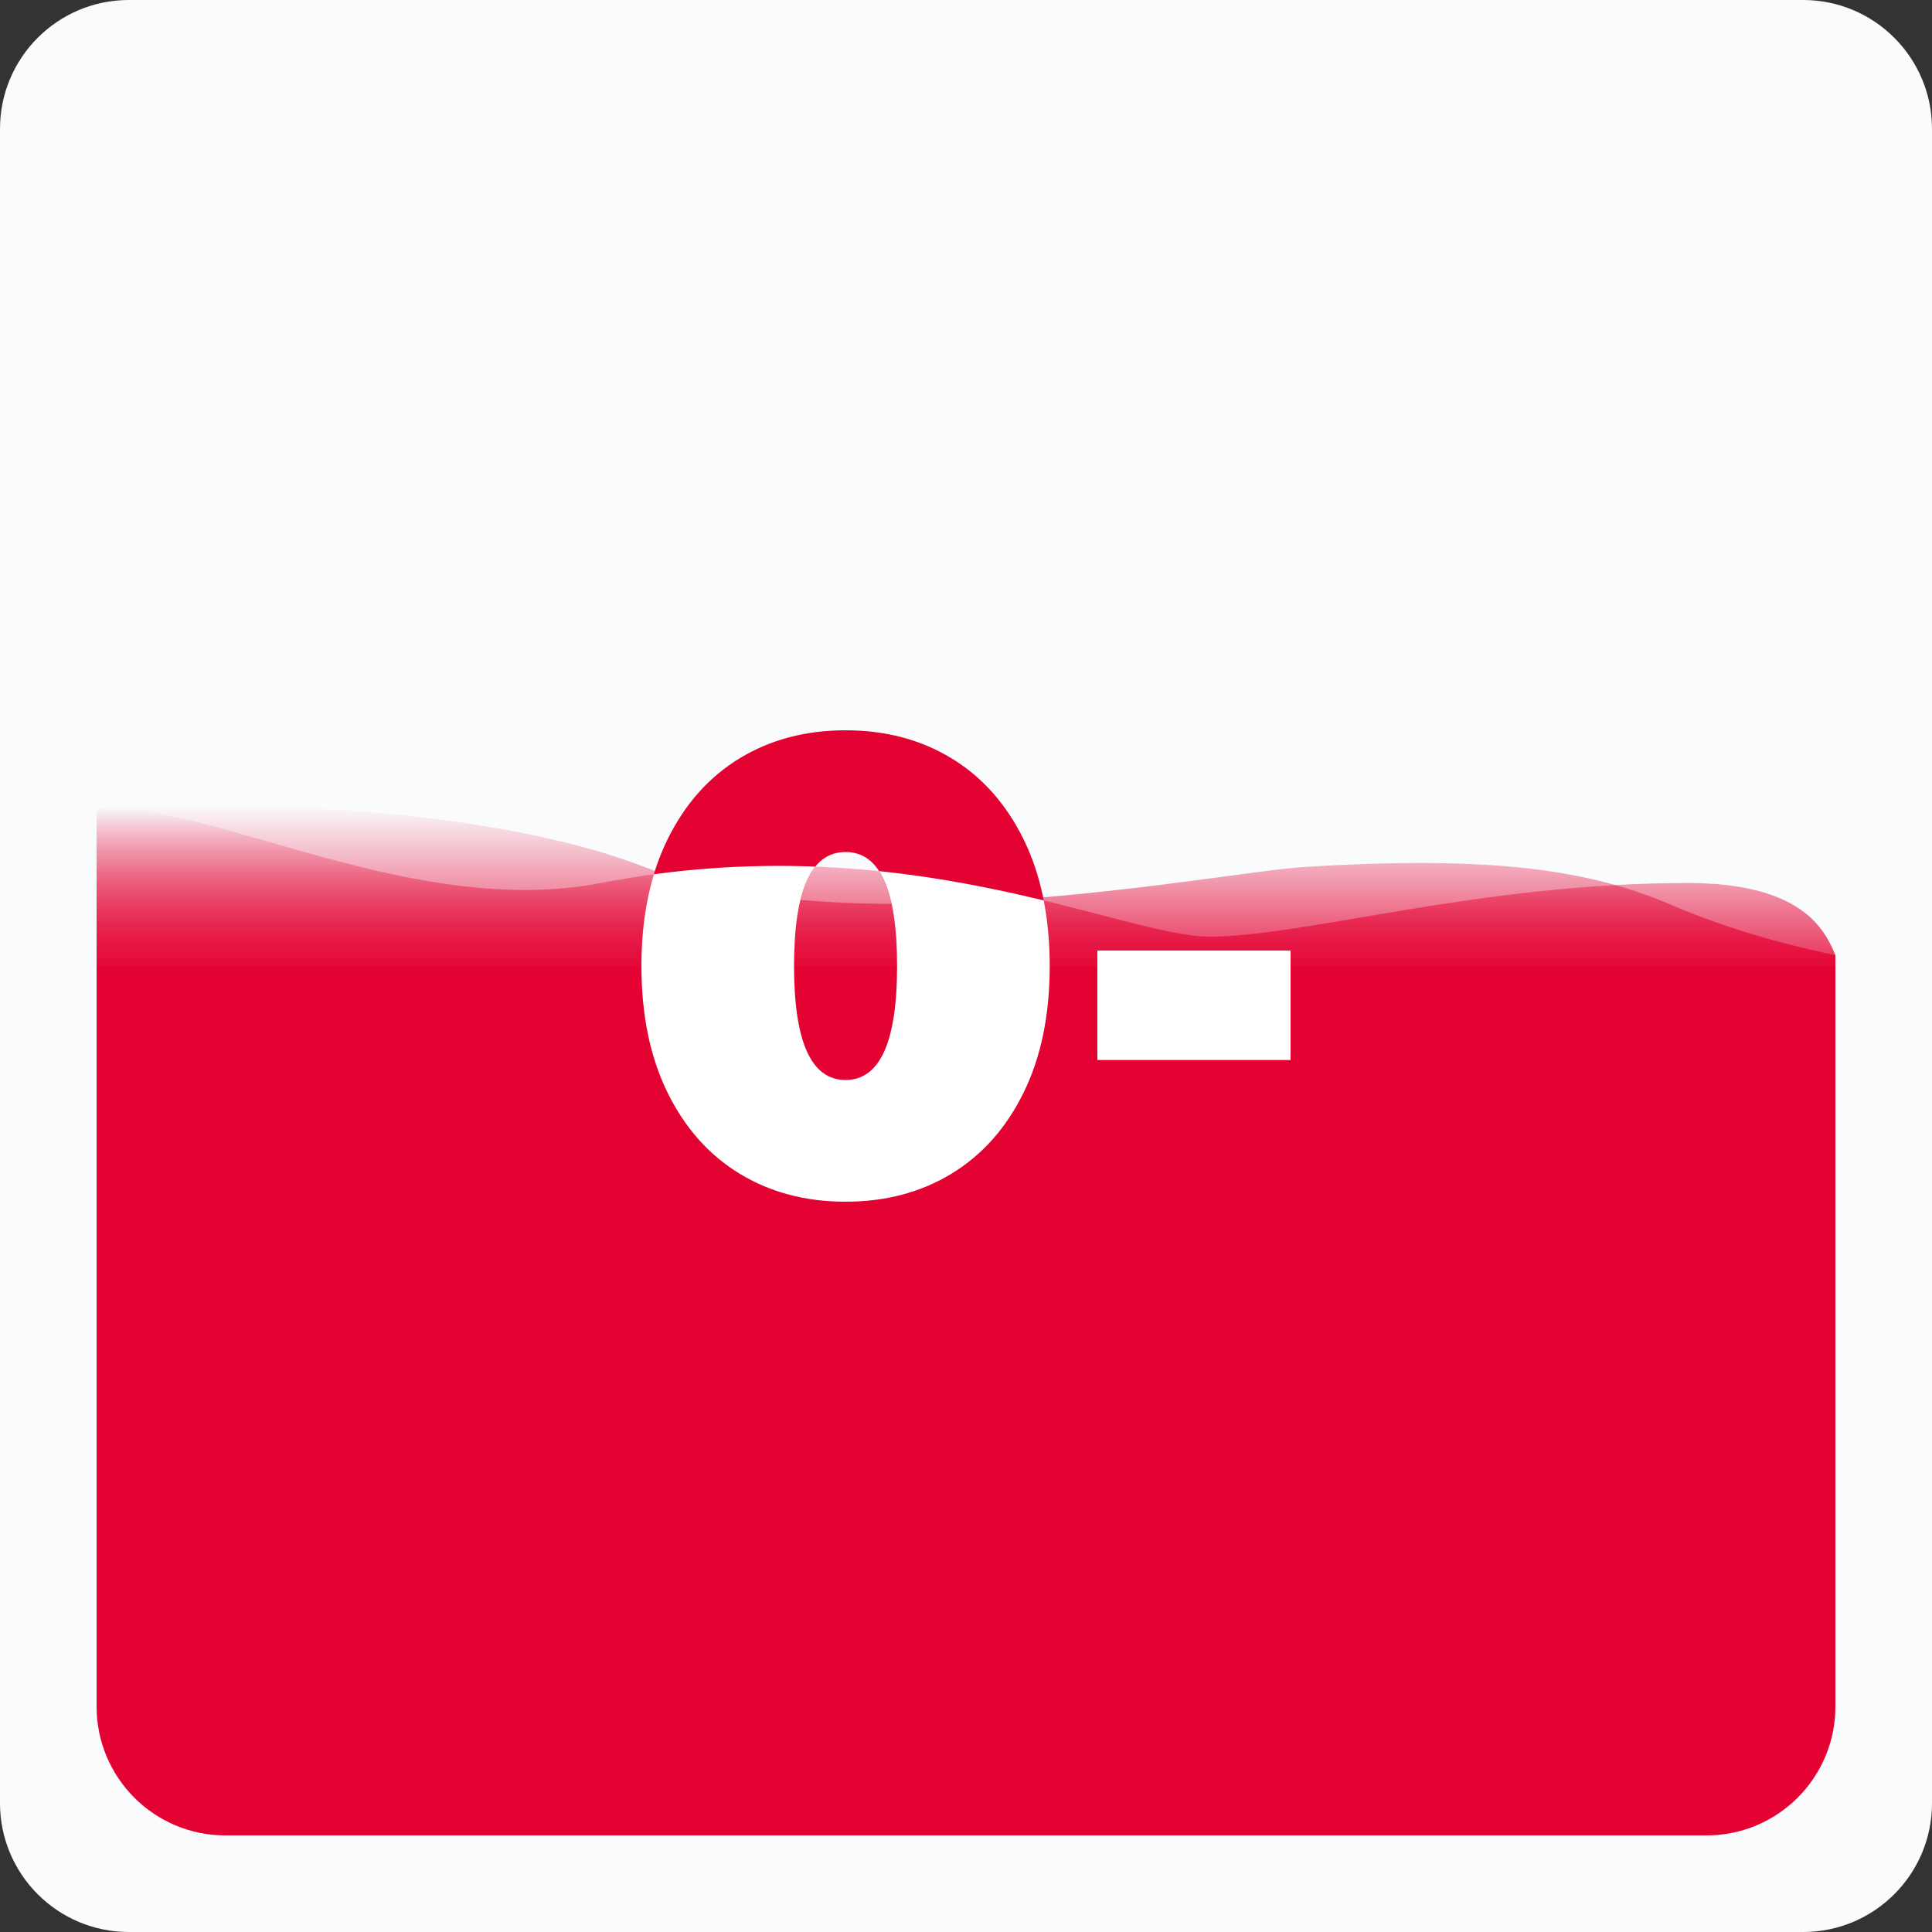 <svg width="100%" height="100%" viewBox="0 0 120 120" version="1.1" xmlns="http://www.w3.org/2000/svg" xmlns:xlink="http://www.w3.org/1999/xlink" xml:space="preserve" xmlns:serif="http://www.serif.com/" style="fill-rule:evenodd;clip-rule:evenodd;stroke-linejoin:round;stroke-miterlimit:2;">
    <rect x="0" y="0" width="120" height="120" fill="#333333" stroke="none"/>
    <path d="M120,8C120,3.585 116.415,0 112,0L8,0C3.585,0 0,3.585 0,8L0,112C0,116.415 3.585,120 8,120L112,120C116.415,120 120,116.415 120,112L120,8Z" style="fill:rgb(250,251,253);"/>
    <g transform="matrix(1,0,0,1,20.832,51.35)">
        <path d="M31.688,23.29C29.208,23.29 27.015,22.71 25.108,21.55C23.202,20.39 21.708,18.71 20.628,16.51C19.548,14.31 19.008,11.69 19.008,8.65C19.008,5.61 19.548,2.99 20.628,0.79C21.708,-1.41 23.202,-3.09 25.108,-4.25C27.015,-5.41 29.208,-5.99 31.688,-5.99C34.168,-5.99 36.362,-5.41 38.268,-4.25C40.175,-3.09 41.668,-1.41 42.748,0.79C43.828,2.99 44.368,5.61 44.368,8.65C44.368,11.69 43.828,14.31 42.748,16.51C41.668,18.71 40.175,20.39 38.268,21.55C36.362,22.71 34.168,23.29 31.688,23.29ZM31.688,15.73C33.822,15.73 34.888,13.37 34.888,8.65C34.888,3.93 33.822,1.57 31.688,1.57C29.555,1.57 28.488,3.93 28.488,8.65C28.488,13.37 29.555,15.73 31.688,15.73Z" style="fill:rgb(228,2,50);fill-rule:nonzero;"/>
        <rect x="47.328" y="7.69" width="12" height="6.8" style="fill:rgb(228,2,50);fill-rule:nonzero;"/>
    </g>
    <path d="M6,60L6,106C6,110.418 9.582,114 14,114L106,114C110.418,114 114,110.418 114,106L114,60L6,60Z" style="fill:rgb(228,2,50);fill-rule:nonzero;"/>
    <path d="M40.02,53.845C52.98,58.845 75.66,54.178 81.06,53.845C91.86,53.178 98.34,53.845 103.74,56.178C108.06,58.045 112.38,58.993 114,59.327L114,83L6,83L6,50.178C13.02,49.734 29.652,49.845 40.02,53.845Z" style="fill:url(#_Linear1);fill-rule:nonzero;"/>
    <path d="M37.32,54.845C56.22,51.178 69.693,58.178 75.12,58.178C81.06,58.178 91.86,54.845 104.82,54.845C111.84,54.845 113.325,57.667 114,59.333L114,82L6,81L6,50.192C13.02,49.748 25.656,57.108 37.32,54.845Z" style="fill:url(#_Linear2);fill-rule:nonzero;"/>
    <clipPath id="_clip3">
        <path d="M37.32,54.845C56.22,51.178 69.693,58.178 75.12,58.178C81.06,58.178 91.86,54.845 104.82,54.845C111.84,54.845 113.325,57.667 114,59.333L114,82L6,81L6,50.192C13.02,49.748 25.656,57.108 37.32,54.845Z" clip-rule="nonzero"/>
    </clipPath>
    <g clip-path="url(#_clip3)">
        <g transform="matrix(1,0,0,1,20.832,51.35)">
            <path d="M31.688,23.29C29.208,23.29 27.015,22.71 25.108,21.55C23.202,20.39 21.708,18.71 20.628,16.51C19.548,14.31 19.008,11.69 19.008,8.65C19.008,5.61 19.548,2.99 20.628,0.79C21.708,-1.41 23.202,-3.09 25.108,-4.25C27.015,-5.41 29.208,-5.99 31.688,-5.99C34.168,-5.99 36.362,-5.41 38.268,-4.25C40.175,-3.09 41.668,-1.41 42.748,0.79C43.828,2.99 44.368,5.61 44.368,8.65C44.368,11.69 43.828,14.31 42.748,16.51C41.668,18.71 40.175,20.39 38.268,21.55C36.362,22.71 34.168,23.29 31.688,23.29ZM31.688,15.73C33.822,15.73 34.888,13.37 34.888,8.65C34.888,3.93 33.822,1.57 31.688,1.57C29.555,1.57 28.488,3.93 28.488,8.65C28.488,13.37 29.555,15.73 31.688,15.73Z" style="fill:white;fill-rule:nonzero;"/>
            <rect x="47.328" y="7.69" width="12" height="6.8" style="fill:white;fill-rule:nonzero;"/>
        </g>
    </g>
    <defs>
        <linearGradient id="_Linear1" x1="0" y1="0" x2="1" y2="0" gradientUnits="userSpaceOnUse" gradientTransform="matrix(7.34788e-16,12,-12,7.34788e-16,60,50)"><stop offset="0" style="stop-color:rgb(228,2,50);stop-opacity:0"/><stop offset="1" style="stop-color:rgb(228,2,50);stop-opacity:1"/></linearGradient>
        <linearGradient id="_Linear2" x1="0" y1="0" x2="1" y2="0" gradientUnits="userSpaceOnUse" gradientTransform="matrix(7.35976e-16,12.019,-12.019,7.35976e-16,60,50.173)"><stop offset="0" style="stop-color:rgb(228,2,50);stop-opacity:0"/><stop offset="1" style="stop-color:rgb(228,2,50);stop-opacity:1"/></linearGradient>
    </defs>
</svg>
